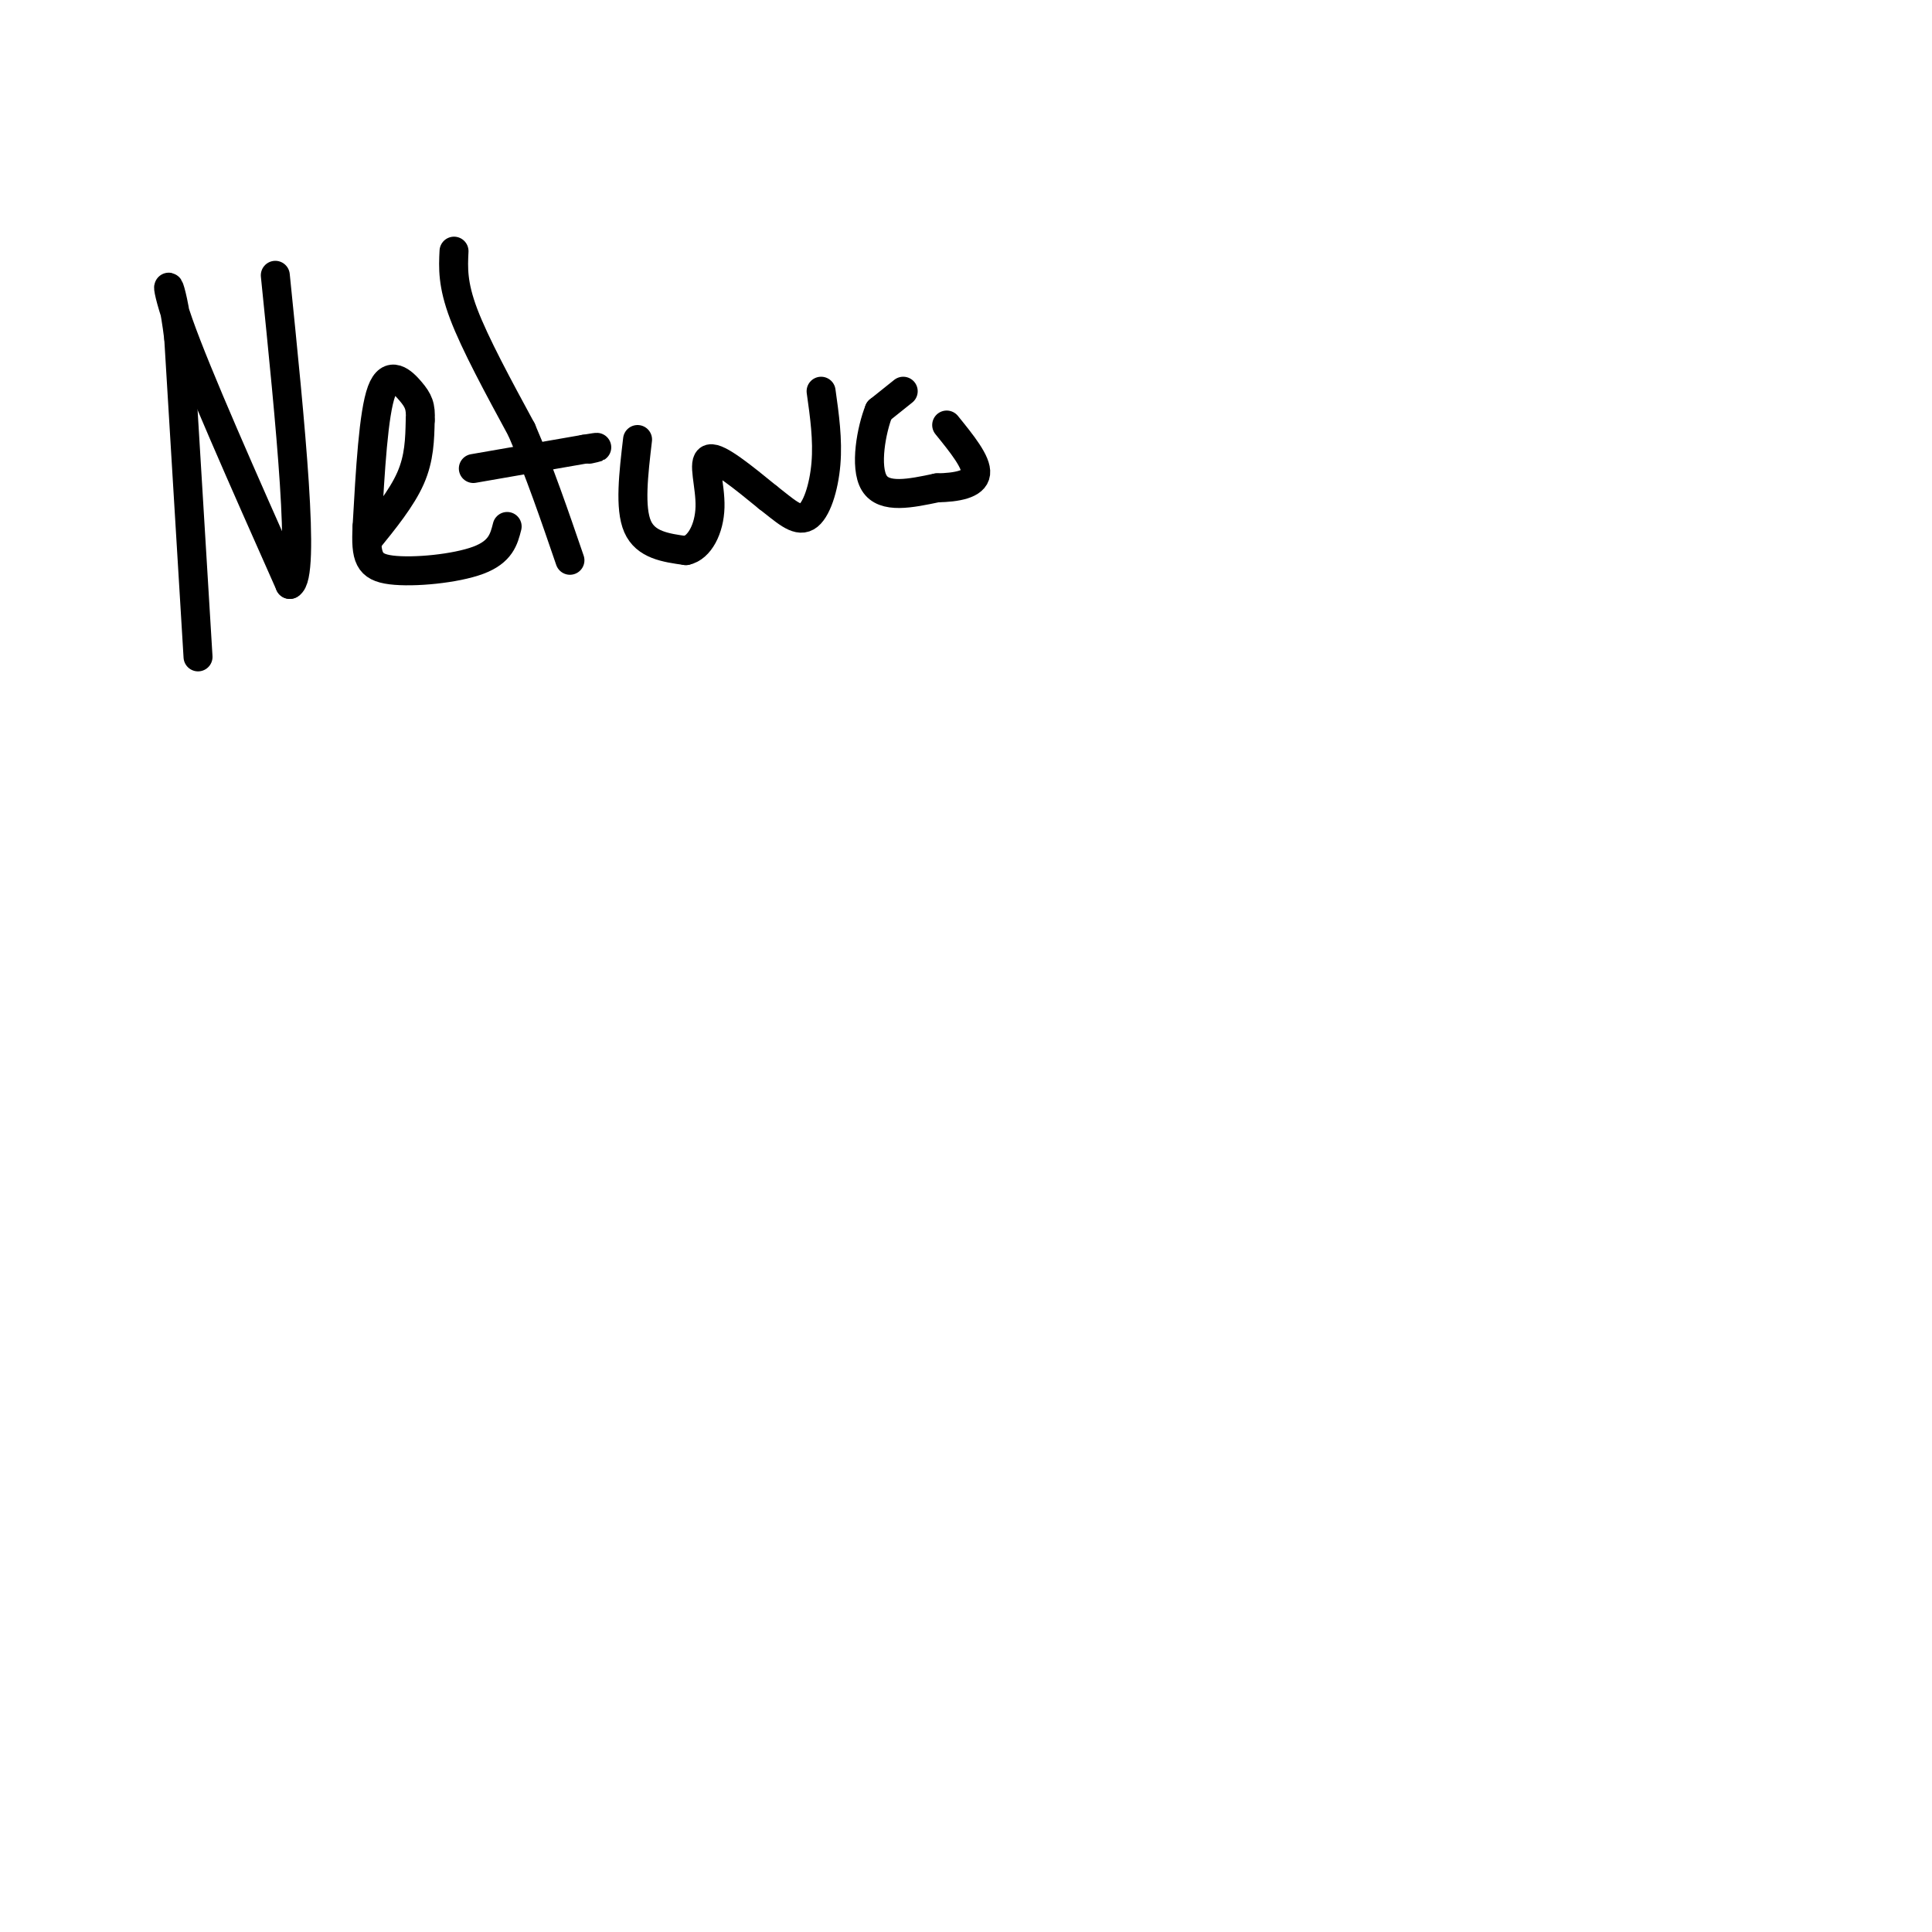 <svg viewBox='0 0 400 400' version='1.1' xmlns='http://www.w3.org/2000/svg' xmlns:xlink='http://www.w3.org/1999/xlink'><g fill='none' stroke='#000000' stroke-width='6' stroke-linecap='round' stroke-linejoin='round'><path d='M41,136c0.000,0.000 -4.000,-66.000 -4,-66'/><path d='M37,70c-1.644,-13.333 -3.756,-13.667 0,-3c3.756,10.667 13.378,32.333 23,54'/><path d='M60,121c3.333,-1.667 0.167,-32.833 -3,-64'/><path d='M76,112c3.583,-4.417 7.167,-8.833 9,-13c1.833,-4.167 1.917,-8.083 2,-12'/><path d='M87,87c0.179,-2.881 -0.375,-4.083 -2,-6c-1.625,-1.917 -4.321,-4.548 -6,0c-1.679,4.548 -2.339,16.274 -3,28'/><path d='M76,109c-0.333,6.405 0.333,8.417 5,9c4.667,0.583 13.333,-0.262 18,-2c4.667,-1.738 5.333,-4.369 6,-7'/><path d='M94,52c-0.167,3.417 -0.333,6.833 2,13c2.333,6.167 7.167,15.083 12,24'/><path d='M108,89c3.667,8.500 6.833,17.750 10,27'/><path d='M98,97c0.000,0.000 23.000,-4.000 23,-4'/><path d='M121,93c4.000,-0.667 2.500,-0.333 1,0'/><path d='M132,91c-0.833,7.083 -1.667,14.167 0,18c1.667,3.833 5.833,4.417 10,5'/><path d='M142,114c2.821,-0.571 4.875,-4.500 5,-9c0.125,-4.500 -1.679,-9.571 0,-10c1.679,-0.429 6.839,3.786 12,8'/><path d='M159,103c3.417,2.619 5.958,5.167 8,4c2.042,-1.167 3.583,-6.048 4,-11c0.417,-4.952 -0.292,-9.976 -1,-15'/><path d='M187,81c0.000,0.000 -5.000,4.000 -5,4'/><path d='M182,85c-1.578,3.911 -3.022,11.689 -1,15c2.022,3.311 7.511,2.156 13,1'/><path d='M194,101c4.067,-0.067 7.733,-0.733 8,-3c0.267,-2.267 -2.867,-6.133 -6,-10'/></g>
</svg>